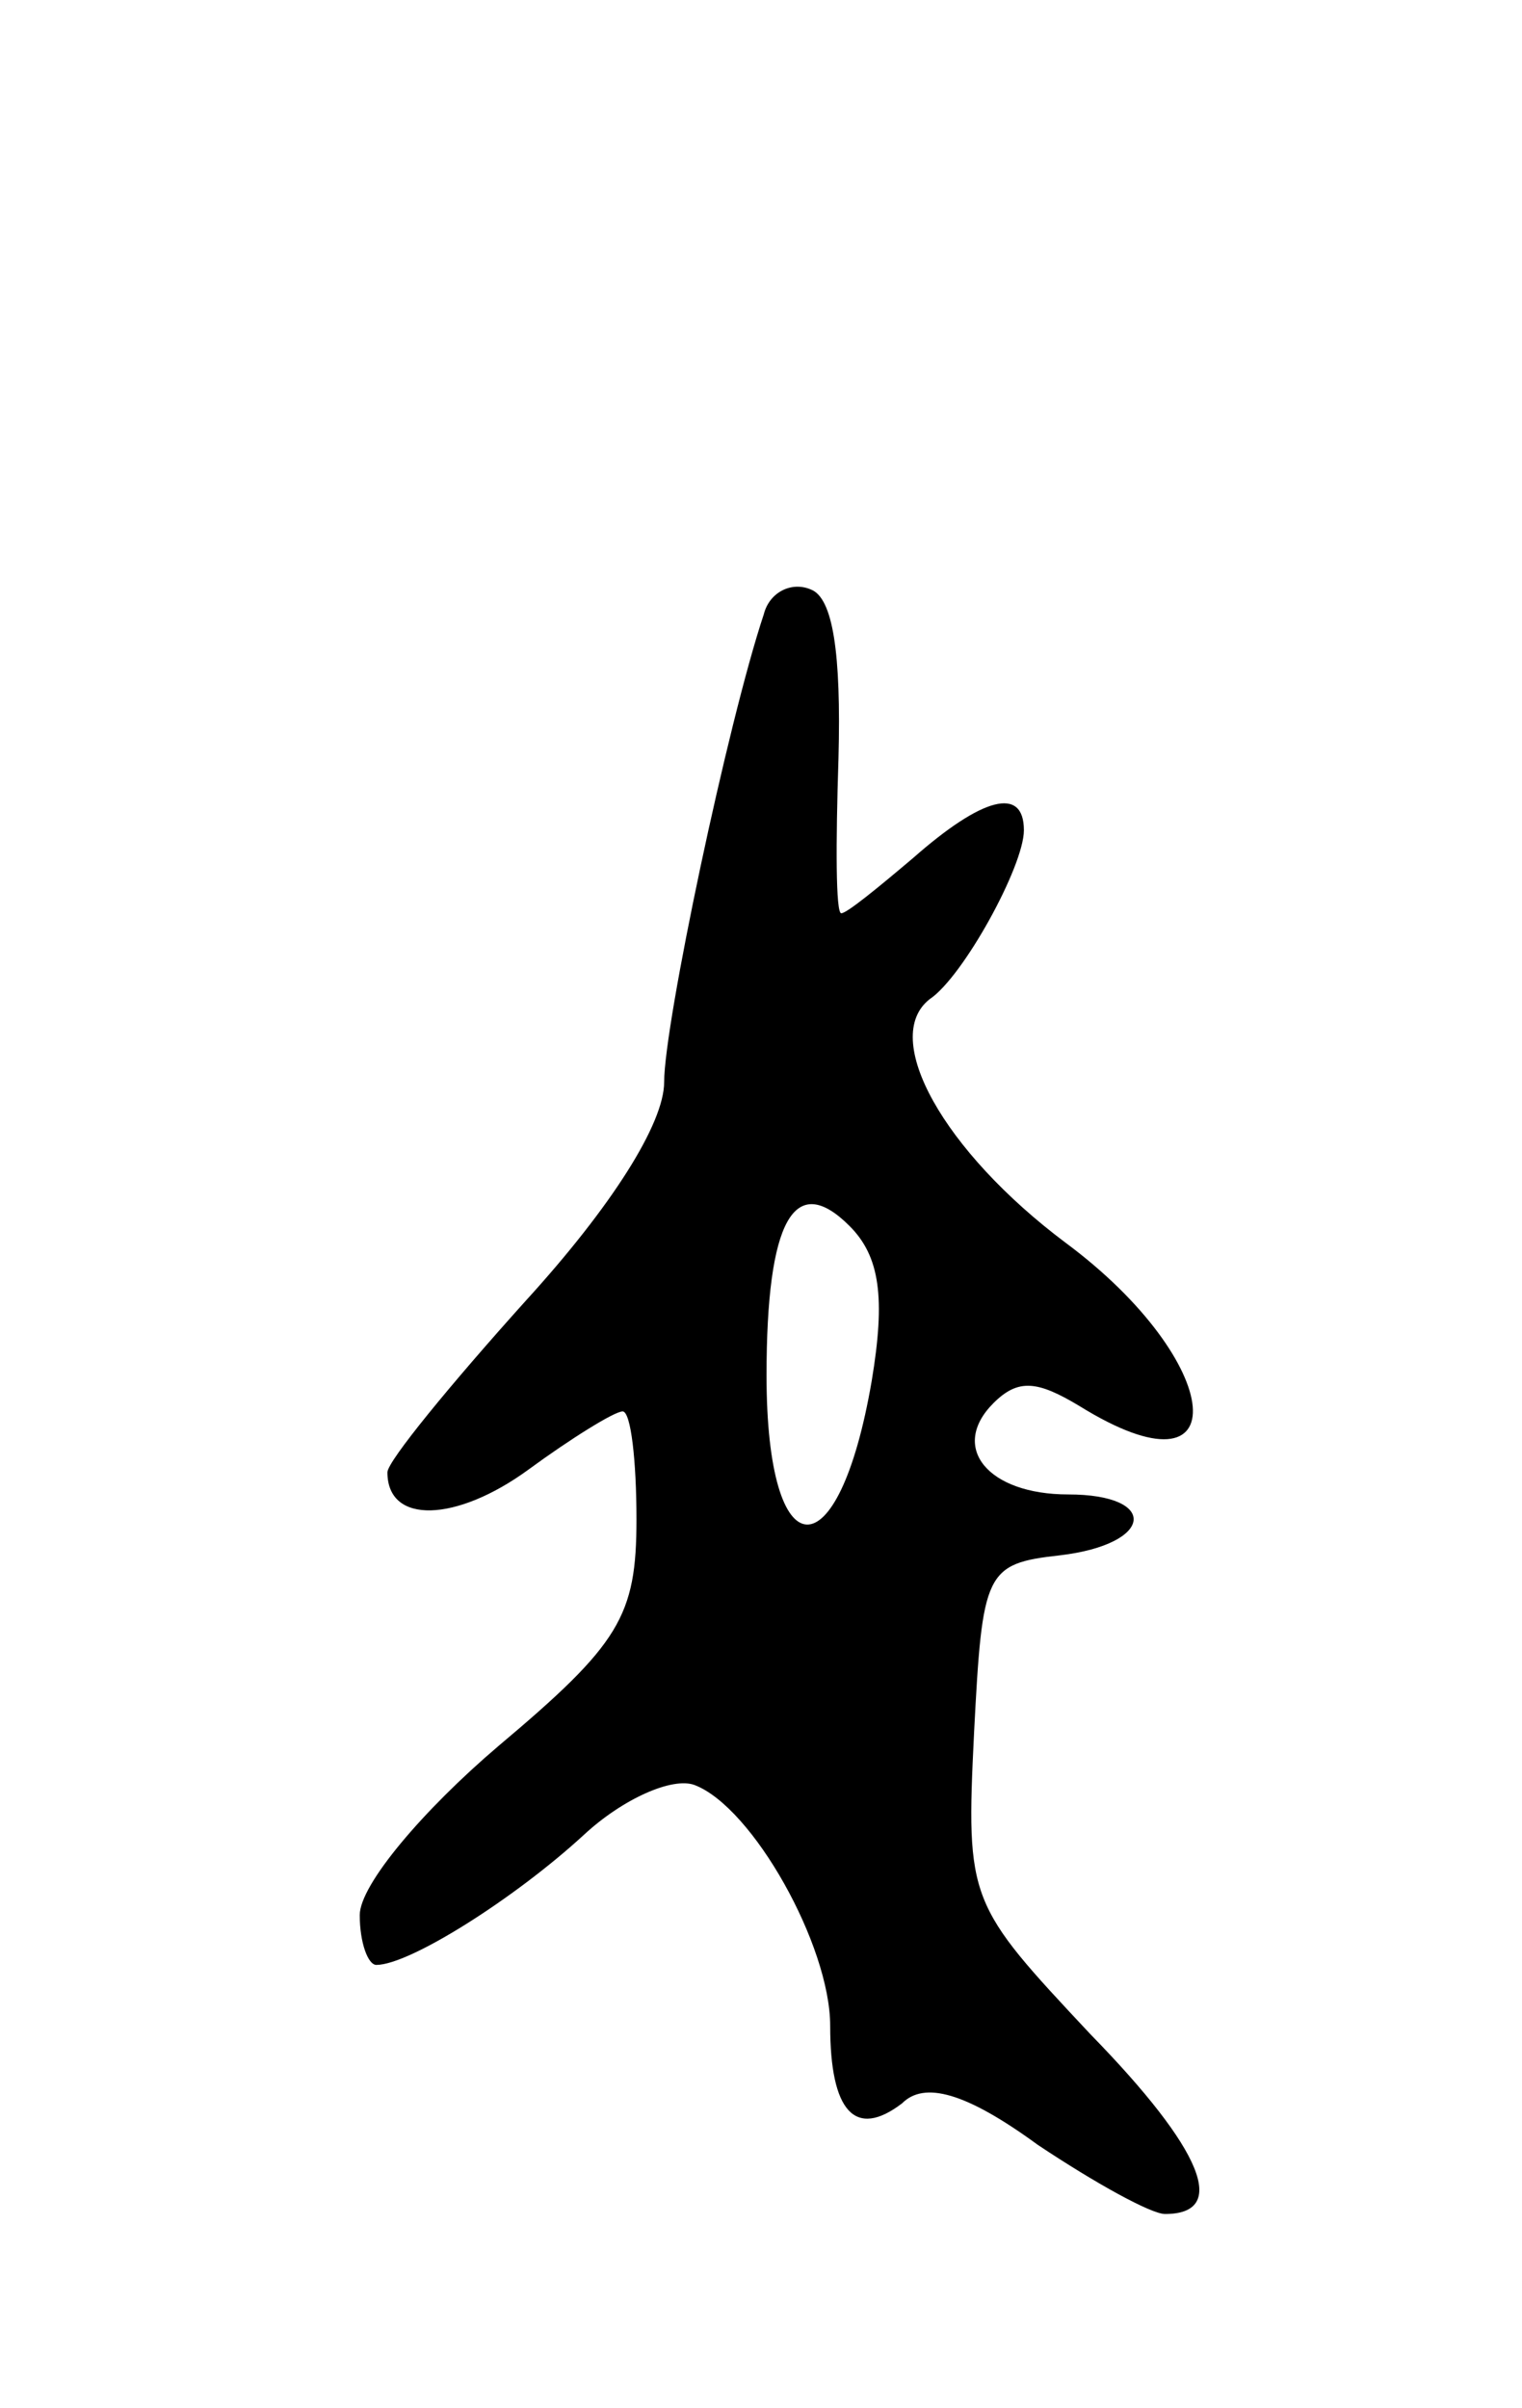 <svg version="1.0" xmlns="http://www.w3.org/2000/svg" width="55" height="87" viewBox="0 0 55 87" ><g transform="translate(0,87) scale(0.1,-0.1)" ><path d="M276 648 c-13 -39 -36 -148 -36 -169 0 -15 -19 -45 -50 -79 -27 -30 -50 -58 -50 -62 0 -19 25 -18 51 1 15 11 31 21 34 21 3 0 5 -18 5 -39 0 -35 -6 -45 -50 -82 -27 -23 -50 -50 -50 -61 0 -10 3 -18 6 -18 12 0 50 24 75 47 14 13 32 21 40 18 21 -8 49 -58 49 -87 0 -31 9 -41 26 -28 8 8 23 4 49 -15 21 -14 41 -25 46 -25 23 0 14 23 -27 65 -44 47 -45 48 -42 109 3 58 4 61 31 64 34 4 36 22 3 22 -29 0 -43 17 -27 33 9 9 16 8 31 -1 58 -36 53 16 -5 59 -44 33 -67 74 -49 88 12 8 34 48 34 61 0 16 -15 12 -40 -10 -13 -11 -24 -20 -26 -20 -2 0 -2 25 -1 56 1 38 -2 58 -10 61 -7 3 -15 -1 -17 -9z m39 -277 c-12 -70 -38 -69 -38 2 0 56 10 74 30 54 11 -11 13 -26 8 -56z"/></g></svg> 
